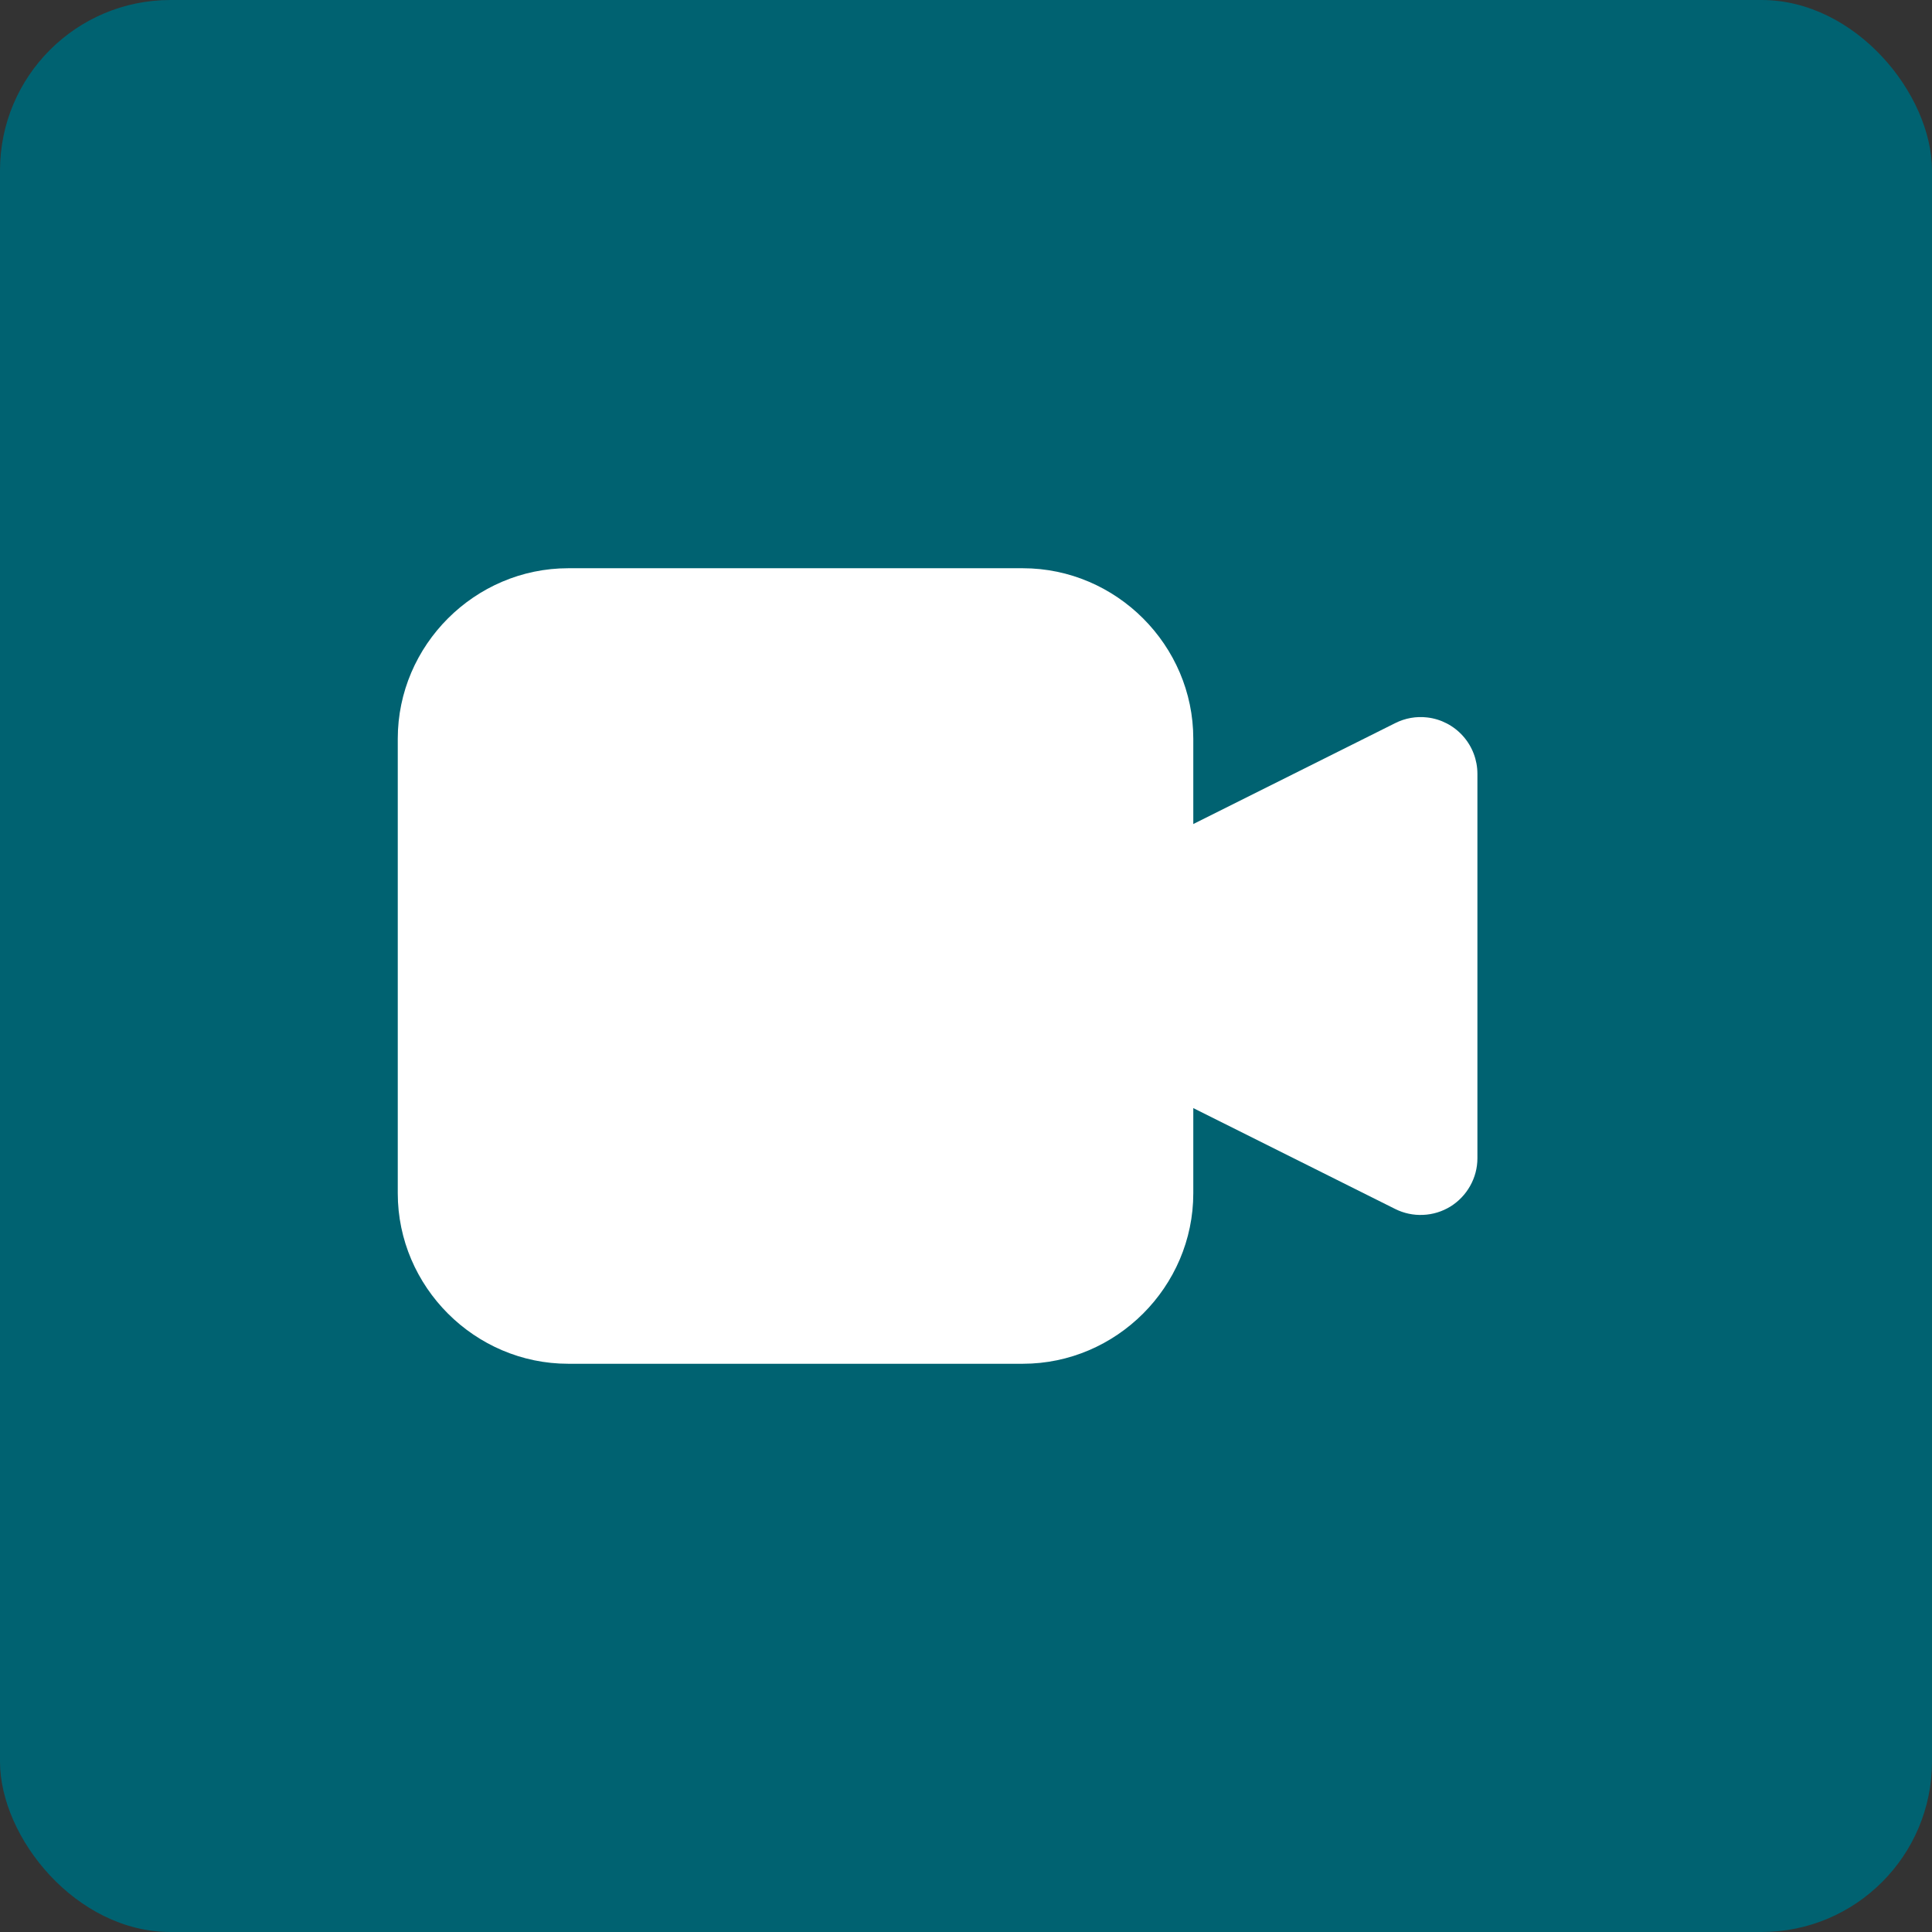 <svg width="34" height="34" viewBox="0 0 34 34" fill="none" xmlns="http://www.w3.org/2000/svg">
<rect x="0" y="0" width="34" height="34" fill="#333333" stroke="none"/>
<rect width="34" height="34" rx="3" fill="#006271"/>
<path d="M25.117 12.626C24.923 12.603 24.727 12.638 24.553 12.726L20 15.001V19.001L24.553 21.276C24.705 21.352 24.874 21.388 25.044 21.38C25.215 21.373 25.38 21.322 25.525 21.233C25.67 21.143 25.789 21.018 25.872 20.87C25.956 20.721 26 20.554 26 20.384V13.618C26 13.373 25.91 13.137 25.747 12.954C25.584 12.771 25.36 12.654 25.117 12.626Z" fill="white"/>
<path d="M10 10C8.355 10 7 11.355 7 13V21C7 22.645 8.355 24 10 24H18C19.645 24 21 22.645 21 21V13C21 11.355 19.645 10 18 10H10Z" fill="white"/>
</svg>
